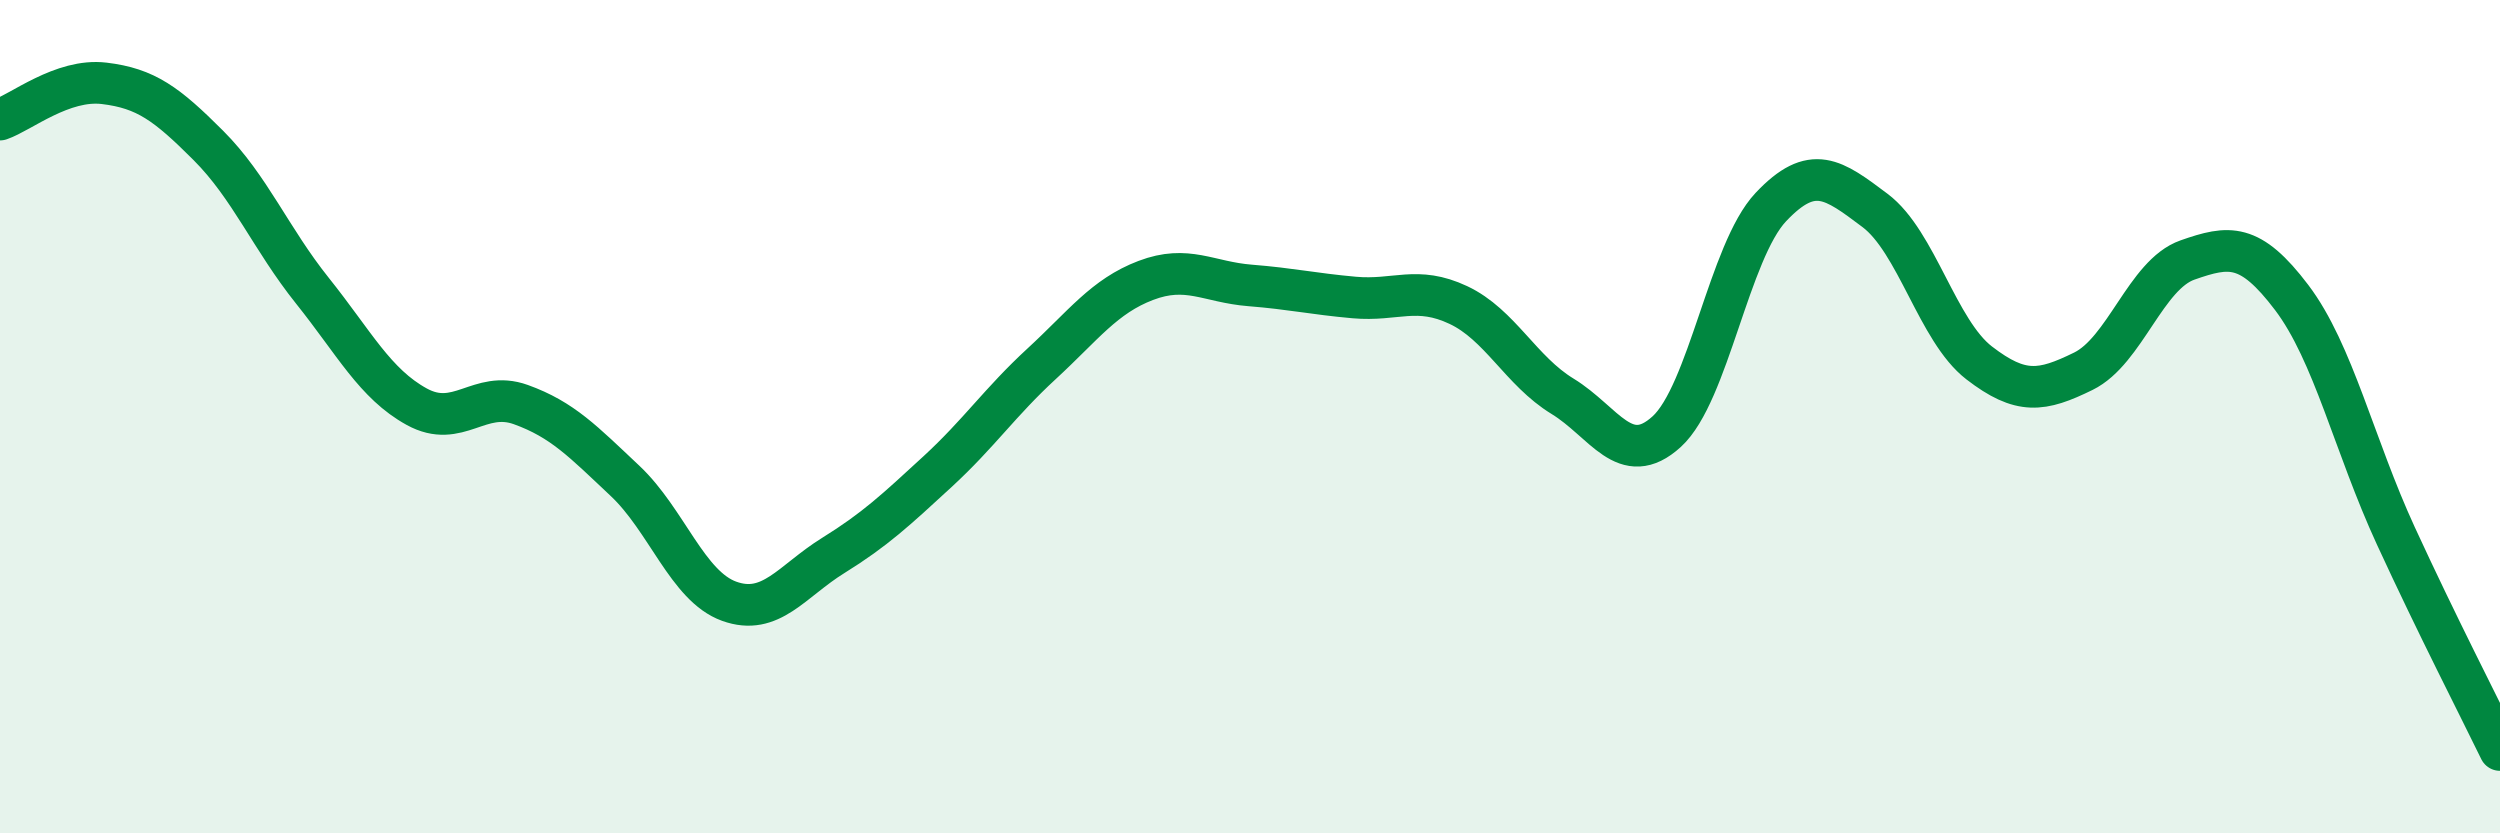 
    <svg width="60" height="20" viewBox="0 0 60 20" xmlns="http://www.w3.org/2000/svg">
      <path
        d="M 0,2.87 C 0.5,2.7 1.5,1.88 2.5,2 C 3.5,2.12 4,2.49 5,3.49 C 6,4.49 6.5,5.73 7.5,6.98 C 8.5,8.23 9,9.21 10,9.76 C 11,10.31 11.5,9.35 12.5,9.71 C 13.5,10.07 14,10.6 15,11.54 C 16,12.48 16.5,14.07 17.5,14.43 C 18.5,14.79 19,13.95 20,13.33 C 21,12.71 21.5,12.24 22.5,11.32 C 23.5,10.4 24,9.65 25,8.73 C 26,7.81 26.5,7.11 27.5,6.73 C 28.5,6.35 29,6.77 30,6.85 C 31,6.93 31.5,7.05 32.5,7.14 C 33.5,7.23 34,6.85 35,7.32 C 36,7.79 36.5,8.9 37.5,9.51 C 38.5,10.12 39,11.27 40,10.36 C 41,9.45 41.5,6.03 42.5,4.97 C 43.5,3.91 44,4.3 45,5.05 C 46,5.8 46.5,7.94 47.5,8.71 C 48.5,9.48 49,9.4 50,8.91 C 51,8.42 51.5,6.59 52.5,6.24 C 53.5,5.89 54,5.82 55,7.14 C 56,8.46 56.5,10.69 57.5,12.86 C 58.5,15.03 59.5,16.97 60,18L60 20L0 20Z"
        fill="#008740"
        opacity="0.1"
        stroke-linecap="round"
        stroke-linejoin="round"
      />
      <path
        d="M 0,2.87 C 0.5,2.7 1.5,1.88 2.5,2 C 3.5,2.12 4,2.49 5,3.49 C 6,4.49 6.5,5.73 7.5,6.98 C 8.5,8.23 9,9.21 10,9.76 C 11,10.31 11.5,9.35 12.5,9.71 C 13.5,10.07 14,10.6 15,11.54 C 16,12.48 16.5,14.07 17.5,14.43 C 18.5,14.79 19,13.95 20,13.33 C 21,12.71 21.5,12.24 22.5,11.32 C 23.5,10.4 24,9.65 25,8.73 C 26,7.81 26.5,7.11 27.5,6.73 C 28.5,6.35 29,6.77 30,6.85 C 31,6.93 31.5,7.05 32.5,7.14 C 33.5,7.23 34,6.85 35,7.32 C 36,7.79 36.5,8.9 37.5,9.51 C 38.5,10.12 39,11.27 40,10.36 C 41,9.45 41.5,6.03 42.5,4.97 C 43.5,3.91 44,4.3 45,5.05 C 46,5.8 46.5,7.94 47.5,8.71 C 48.5,9.48 49,9.4 50,8.91 C 51,8.42 51.5,6.59 52.5,6.24 C 53.5,5.89 54,5.82 55,7.14 C 56,8.46 56.5,10.69 57.5,12.86 C 58.5,15.03 59.5,16.97 60,18"
        stroke="#008740"
        stroke-width="1"
        fill="none"
        stroke-linecap="round"
        stroke-linejoin="round"
      />
    </svg>
  